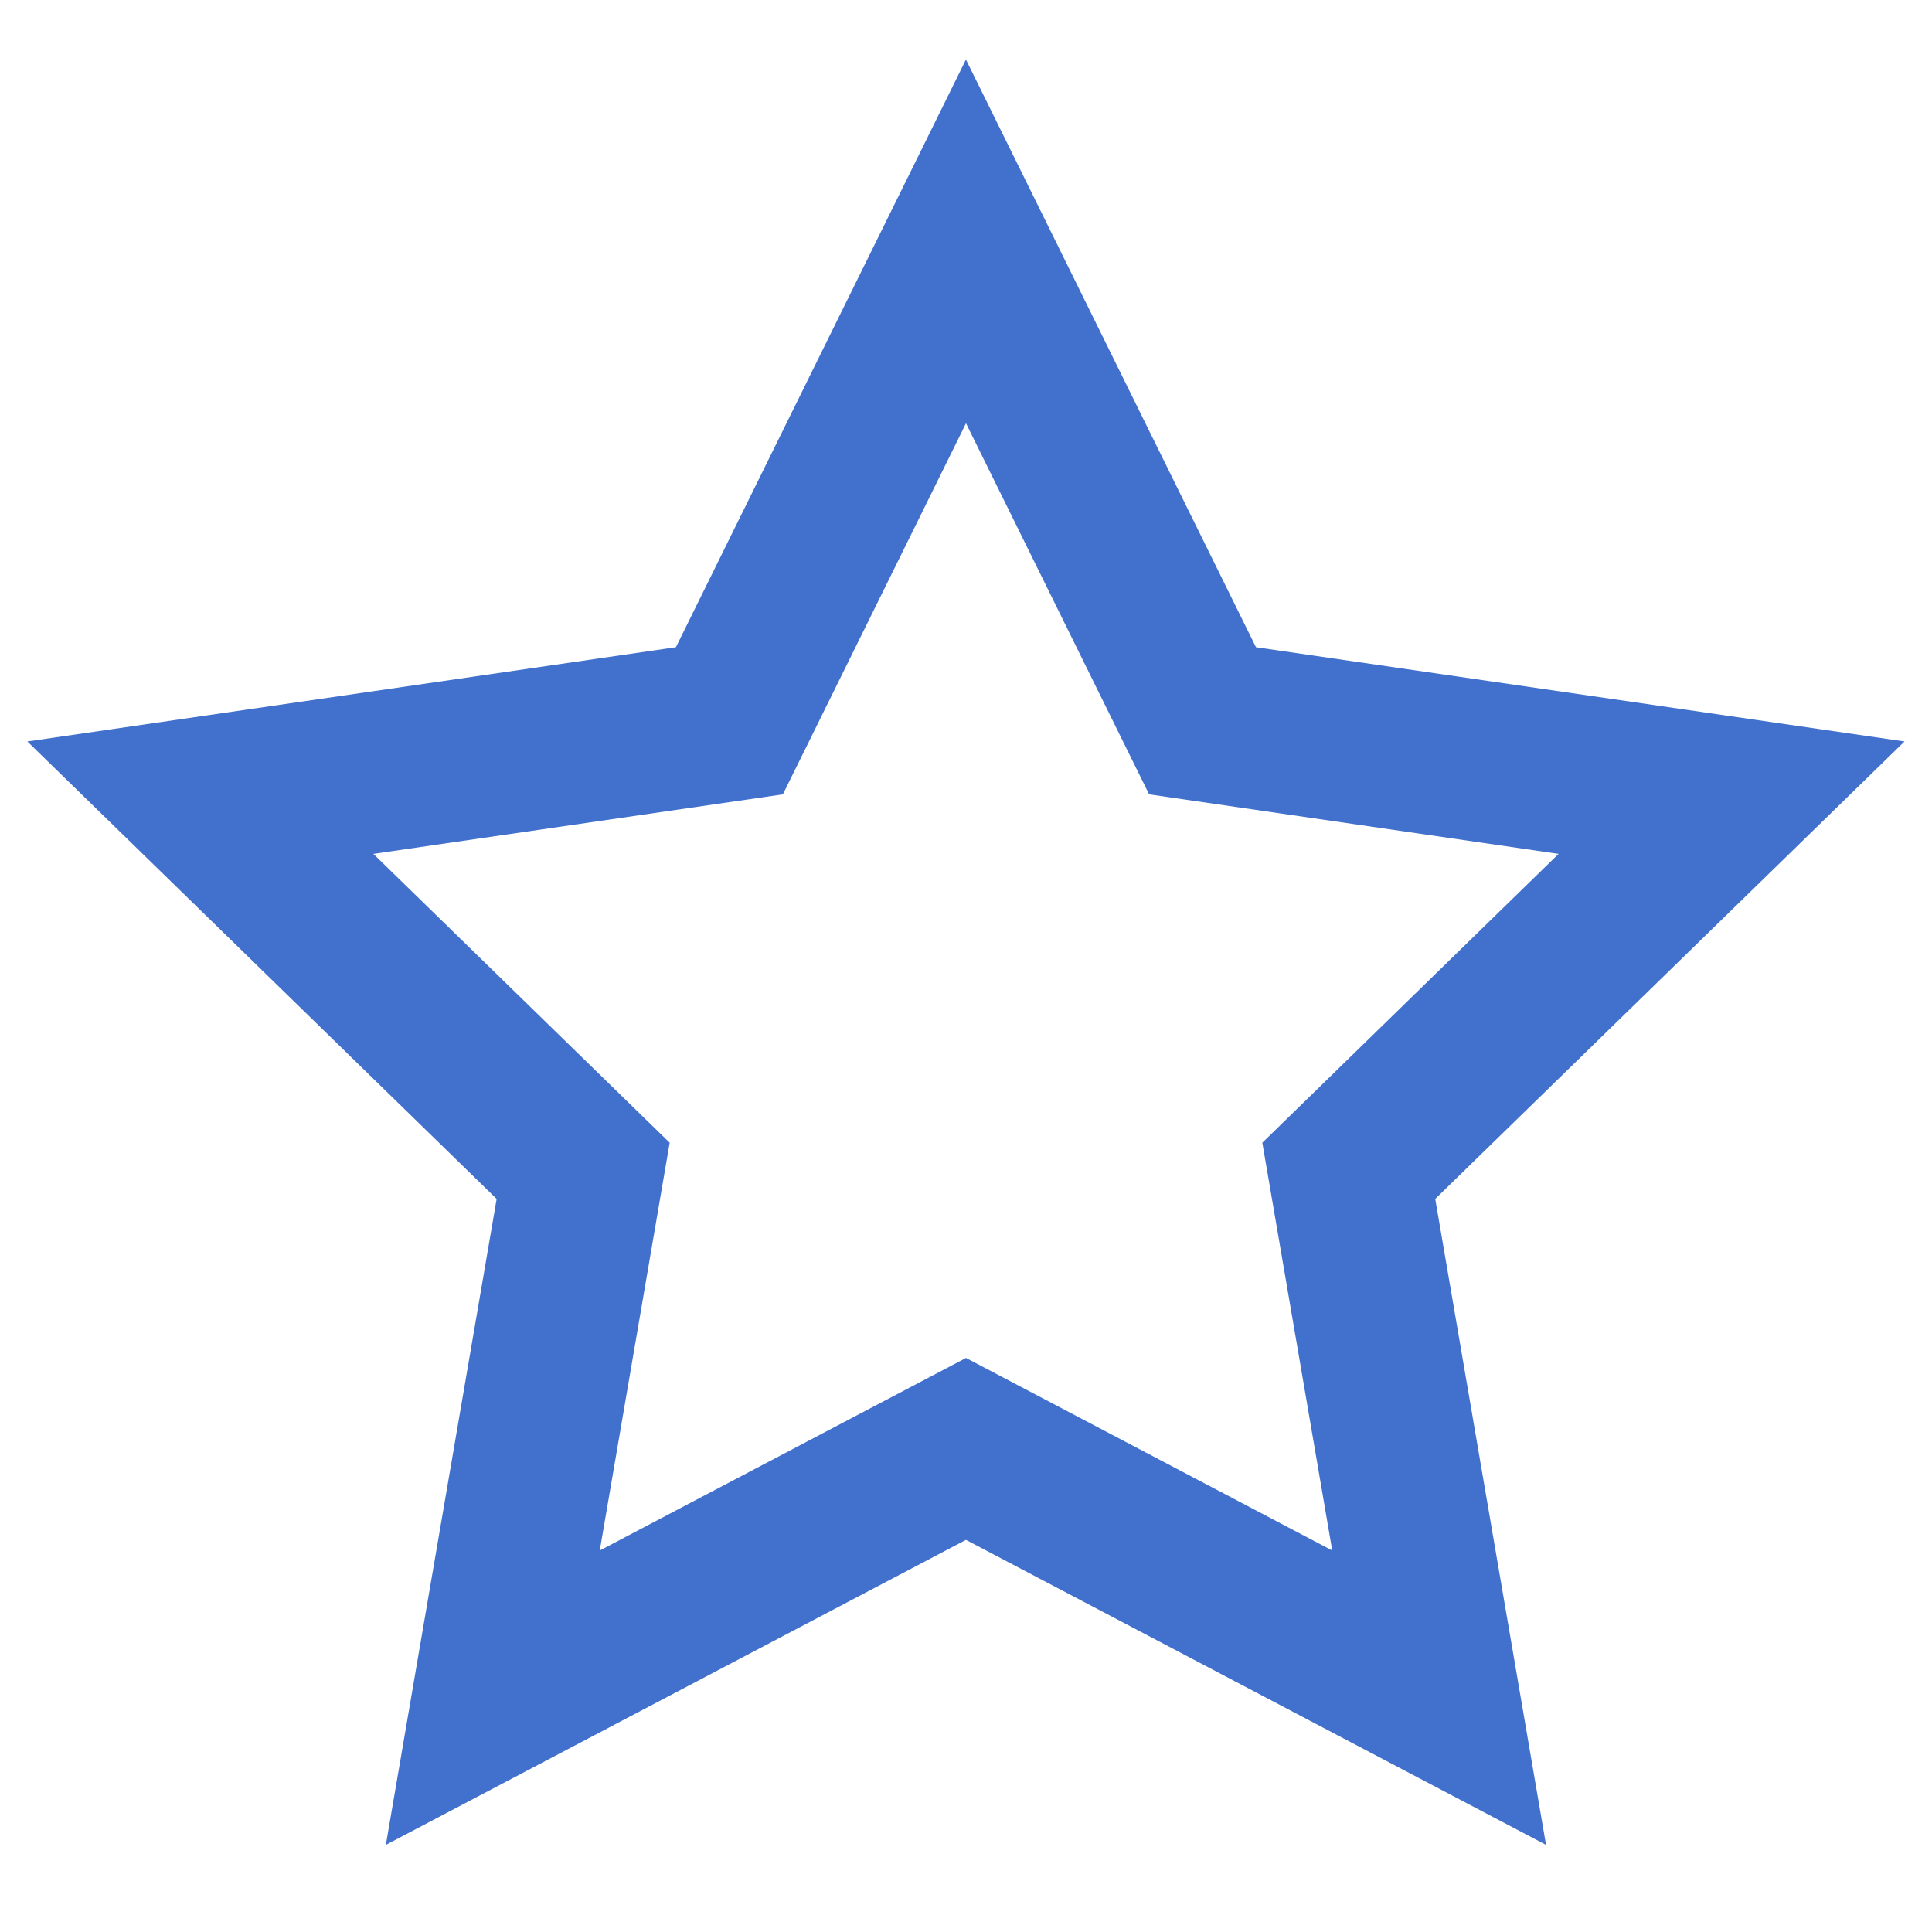 <svg width="32" height="32" viewBox="0 0 32 32" fill="none" xmlns="http://www.w3.org/2000/svg">
<path fill-rule="evenodd" clip-rule="evenodd" d="M8.226 19.858L6.391 30.557L15.999 25.505L25.607 30.557L23.772 19.858L31.545 12.281L20.803 10.72L15.999 0.986L11.195 10.72L0.453 12.281L8.226 19.858ZM20.908 18.927L22.066 25.681L16 22.492L9.934 25.681L11.092 18.927L6.184 14.143L12.967 13.157L16 7.011L19.033 13.157L25.815 14.143L20.908 18.927Z" fill="#4271CD"/>
</svg>
